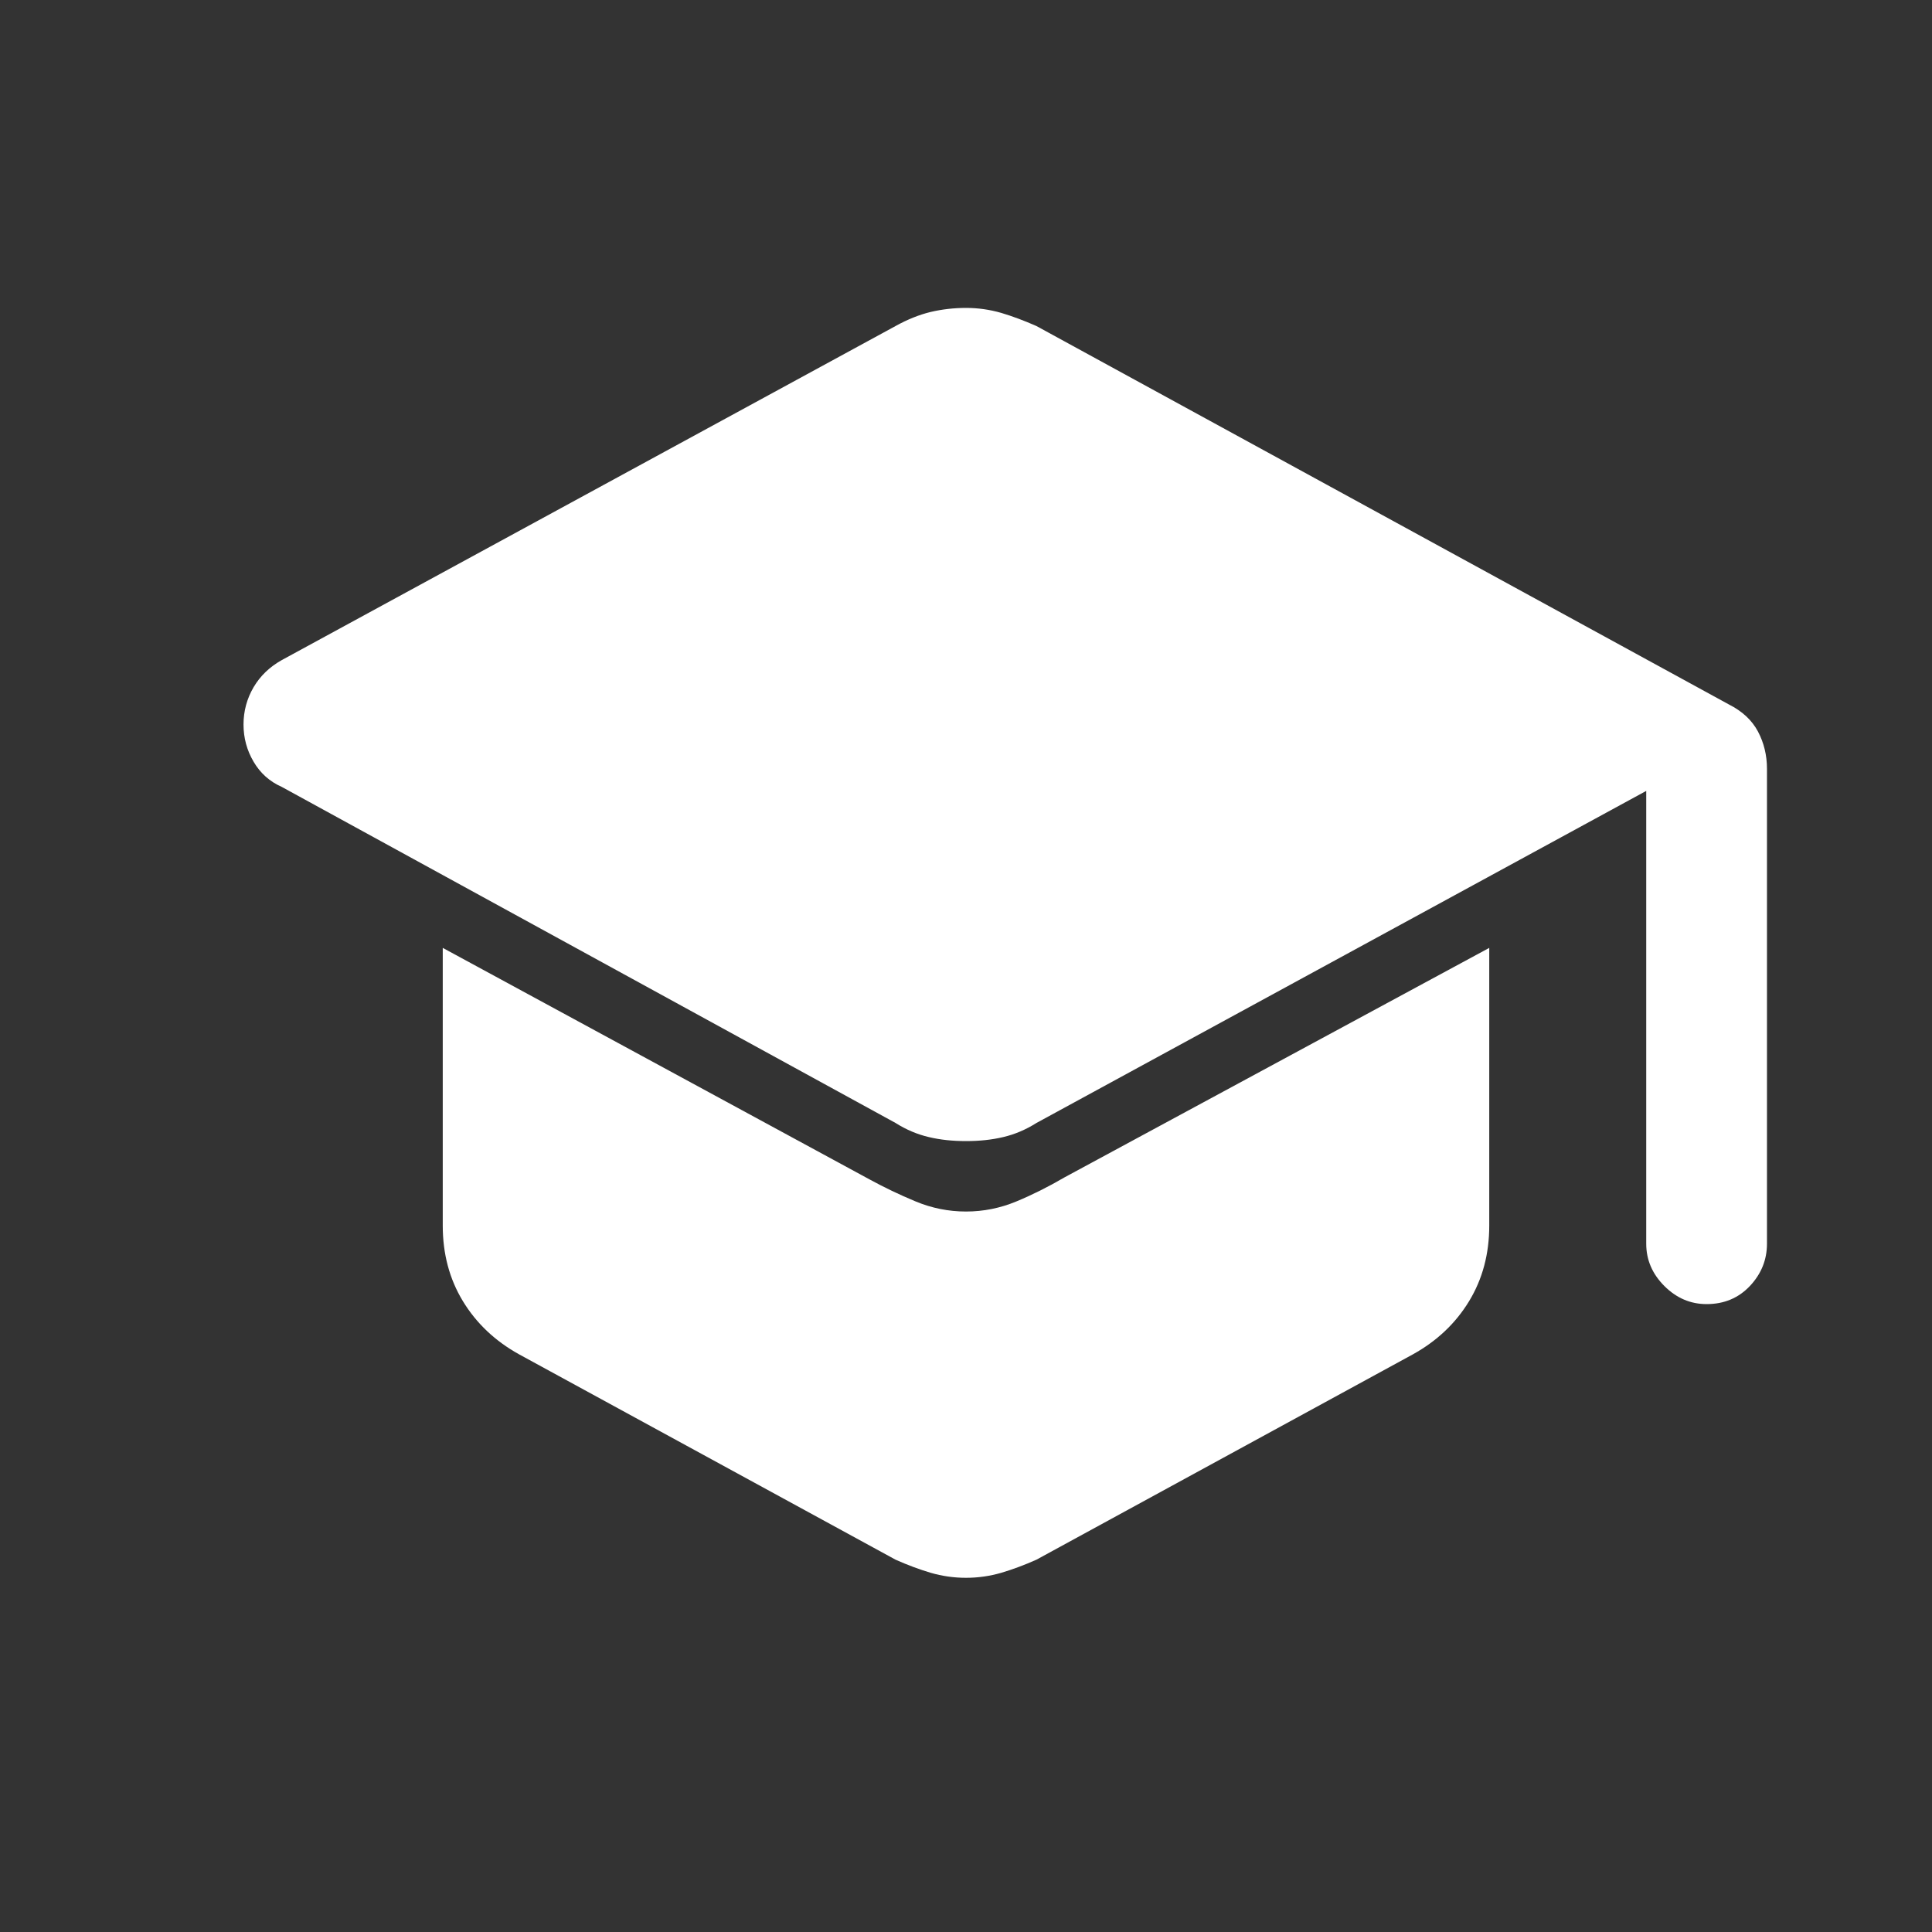 <svg width="24" height="24" viewBox="0 0 24 24" fill="none" xmlns="http://www.w3.org/2000/svg">
<rect x="0" y="0" width="24" height="24" fill="#333333" stroke="none"/>
<mask id="mask0_336_17729" style="mask-type:alpha" maskUnits="userSpaceOnUse" x="0" y="0" width="24" height="24">
<rect width="24" height="24" fill="#D9D9D9"/>
</mask>
<g mask="url(#mask0_336_17729)">
<path d="M21.2 16.2C21 16.2 20.825 16.125 20.675 15.975C20.525 15.825 20.45 15.65 20.45 15.45V9.825L12.875 13.95C12.742 14.034 12.604 14.092 12.463 14.125C12.321 14.159 12.167 14.175 12 14.175C11.833 14.175 11.679 14.159 11.538 14.125C11.396 14.092 11.258 14.034 11.125 13.95L3.5 9.775C3.35 9.709 3.233 9.604 3.15 9.462C3.067 9.321 3.025 9.167 3.025 9C3.025 8.834 3.067 8.679 3.15 8.537C3.233 8.396 3.35 8.284 3.5 8.2L11.125 4.05C11.275 3.967 11.421 3.909 11.562 3.875C11.704 3.842 11.85 3.825 12 3.825C12.15 3.825 12.296 3.846 12.438 3.887C12.579 3.929 12.725 3.984 12.875 4.05L21.475 8.75C21.642 8.834 21.763 8.946 21.838 9.087C21.913 9.229 21.95 9.384 21.95 9.55V15.45C21.95 15.65 21.879 15.825 21.738 15.975C21.596 16.125 21.417 16.2 21.2 16.2ZM12 19.6C11.85 19.6 11.704 19.579 11.562 19.538C11.421 19.496 11.275 19.442 11.125 19.375L6.45 16.825C6.15 16.659 5.917 16.438 5.75 16.163C5.583 15.888 5.5 15.575 5.5 15.225V11.775L10.8 14.65C10.983 14.75 11.175 14.842 11.375 14.925C11.575 15.008 11.783 15.05 12 15.05C12.217 15.05 12.425 15.008 12.625 14.925C12.825 14.842 13.025 14.742 13.225 14.625L18.5 11.775V15.225C18.5 15.575 18.417 15.888 18.25 16.163C18.083 16.438 17.85 16.659 17.55 16.825L12.875 19.375C12.725 19.442 12.579 19.496 12.438 19.538C12.296 19.579 12.15 19.6 12 19.6Z" fill="white"/>
</g>
</svg>
